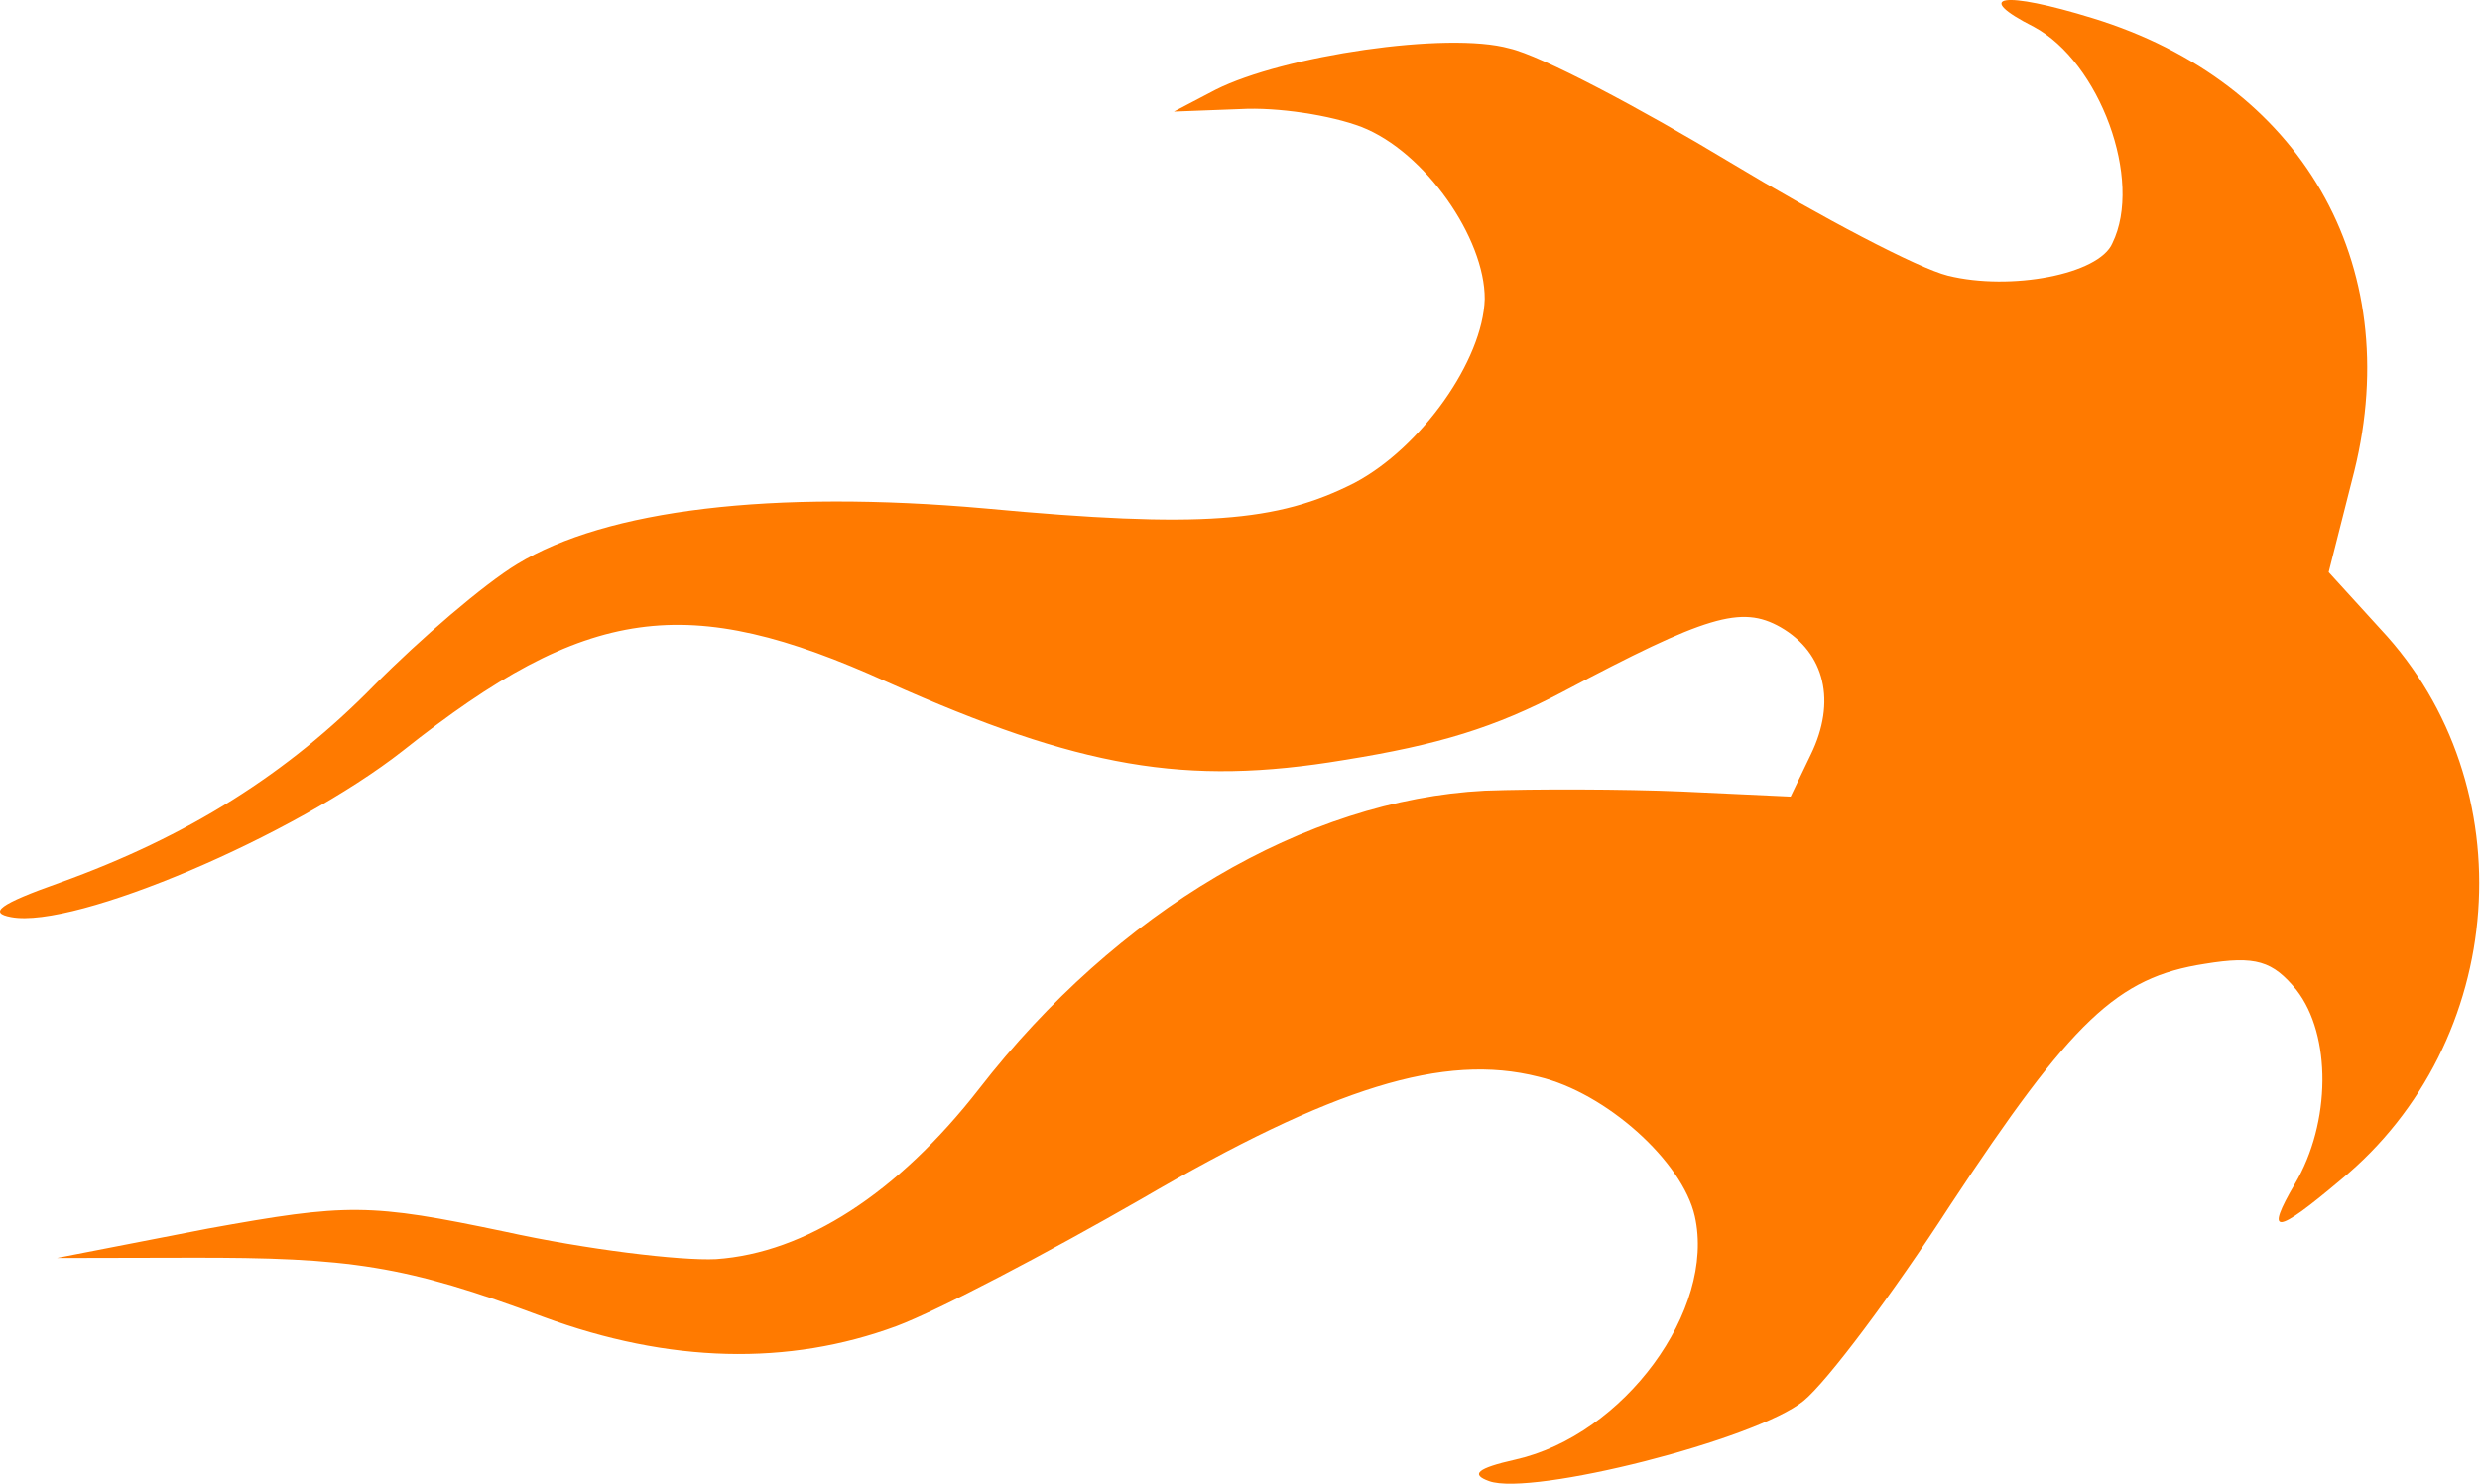 <?xml version="1.0" encoding="UTF-8"?> <svg xmlns="http://www.w3.org/2000/svg" width="117" height="70" viewBox="0 0 117 70" fill="none"> <path d="M81.631 7.664C77.367 5.091 72.683 2.613 71.209 2.283C68.299 1.467 60.531 2.63 57.356 4.23L55.38 5.265L58.52 5.146C60.266 5.046 62.785 5.435 64.237 5.991C67.225 7.158 70.06 11.232 70.046 14.107C69.961 16.998 67.059 21.113 63.9 22.784C60.265 24.634 56.65 24.935 46.49 23.987C36.417 23.093 28.602 24.046 24.394 26.616C22.838 27.556 19.814 30.152 17.654 32.334C13.582 36.492 8.876 39.469 2.811 41.647C-0.054 42.662 -0.552 43.068 0.525 43.267C3.527 43.842 13.88 39.444 19.012 35.414C27.697 28.521 32.418 27.898 41.855 32.175C50.948 36.236 55.932 37.1 63.387 35.859C67.867 35.143 70.553 34.316 73.713 32.646C80.49 29.055 82.141 28.536 84 29.589C86.116 30.805 86.637 33.118 85.429 35.599L84.477 37.582L79.339 37.342C76.588 37.226 72.386 37.217 70.048 37.302C61.6 37.735 52.692 42.985 46.187 51.375C42.36 56.289 37.988 59.116 33.78 59.403C32.104 59.486 27.636 58.948 23.838 58.111C17.419 56.761 16.39 56.772 9.807 57.963L2.68 59.35L8.939 59.337C16.523 59.32 19.111 59.693 25.628 62.126C31.574 64.319 37.202 64.448 42.301 62.561C44.271 61.822 49.407 59.117 53.842 56.57C62.89 51.289 68.123 49.666 72.577 50.797C75.767 51.55 79.371 54.787 79.956 57.38C80.952 61.794 76.613 67.707 71.496 68.861C69.673 69.272 69.37 69.562 70.252 69.878C72.257 70.604 82.85 67.92 85.089 66.089C86.208 65.174 89.321 61.011 91.997 56.872C97.761 48.134 99.882 46.109 104.011 45.472C106.426 45.075 107.222 45.337 108.341 46.705C110 48.834 109.974 52.964 108.268 55.852C106.834 58.311 107.341 58.27 110.435 55.658C118.326 49.165 119.2 37.038 112.309 29.682L109.861 26.994L111.07 22.23C113.494 12.404 108.549 3.873 98.734 0.859C94.459 -0.459 93.041 -0.213 95.953 1.266C99.053 2.923 101.12 8.495 99.656 11.476C99.03 12.943 94.862 13.736 91.898 13.006C90.494 12.66 85.895 10.236 81.631 7.664Z" fill="#FF7A00"></path> </svg> 
